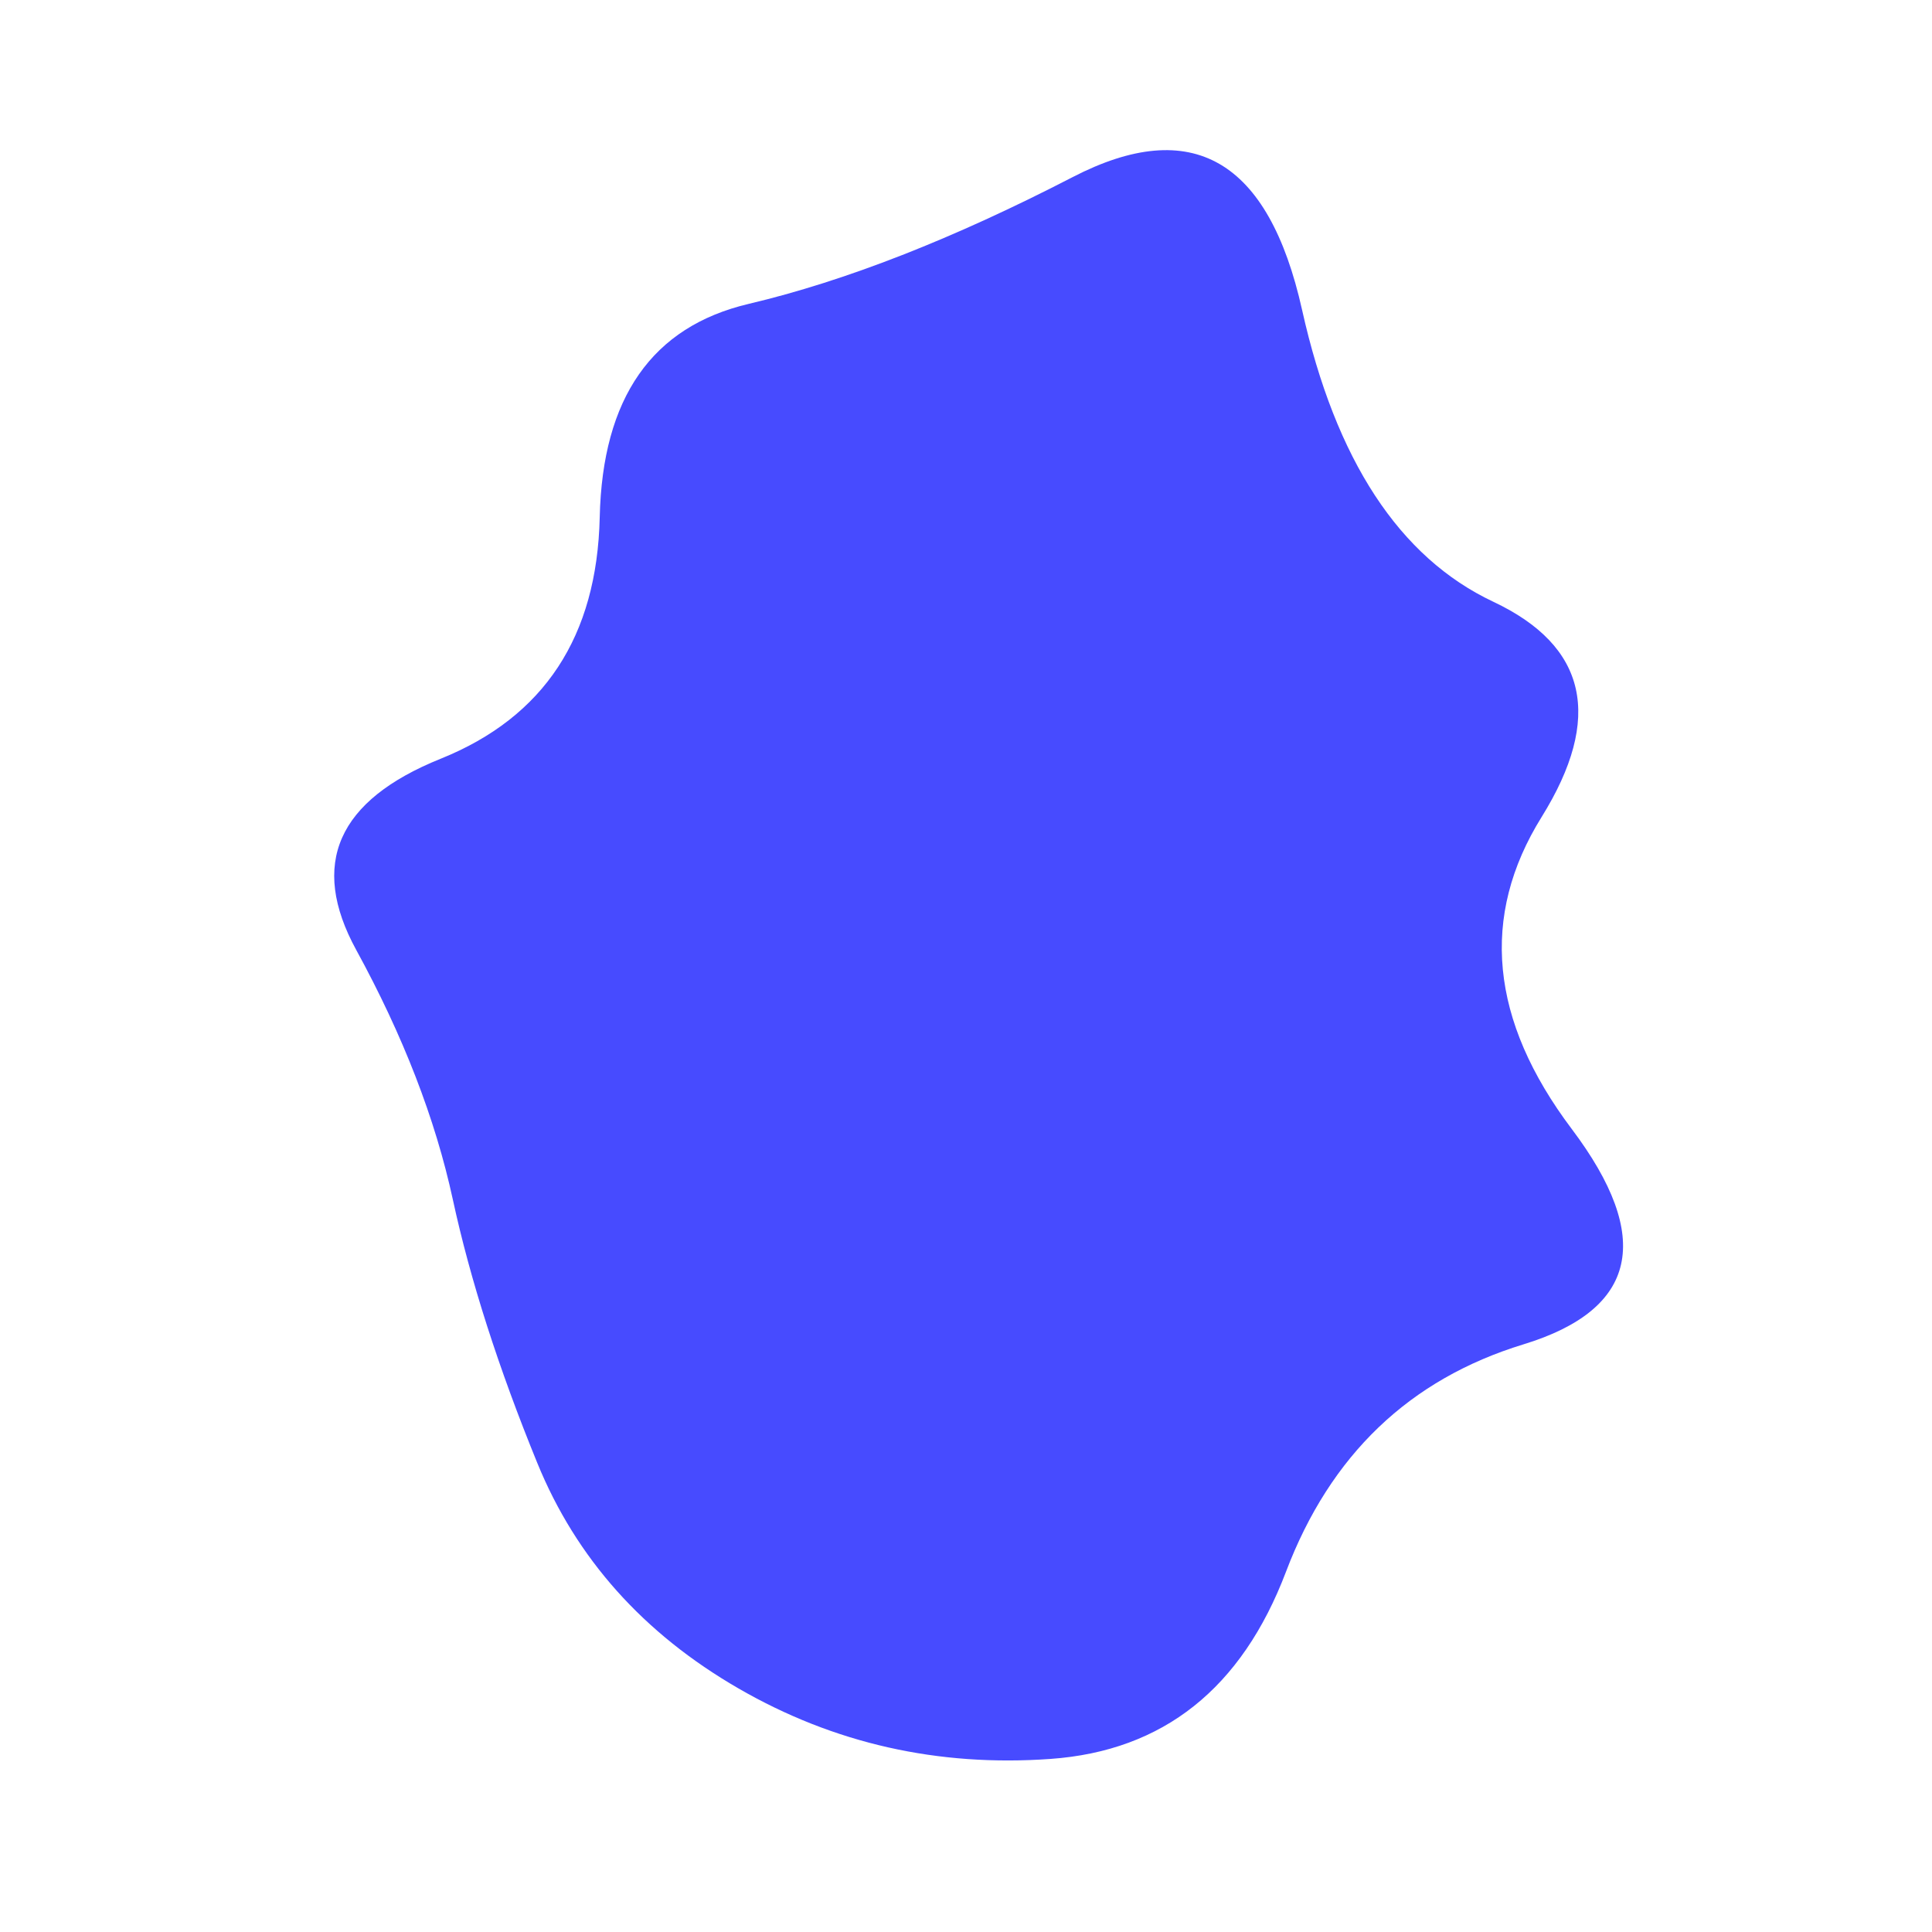 <svg id="10015.io" viewBox="0 0 480 480" xmlns="http://www.w3.org/2000/svg" xmlns:xlink="http://www.w3.org/1999/xlink" >
	<path fill="#474bff" d="M390.5,280.5Q421,321,378.5,334Q336,347,319.5,390.5Q303,434,261,437Q219,440,183.5,419.5Q148,399,133.5,363.5Q119,328,112.5,298Q106,268,88.5,236Q71,204,109.5,188.5Q148,173,149,128.5Q150,84,186,75.5Q222,67,266.5,44Q311,21,323.5,77Q336,133,371,149.5Q406,166,383,203Q360,240,390.5,280.5Z" />
</svg>
